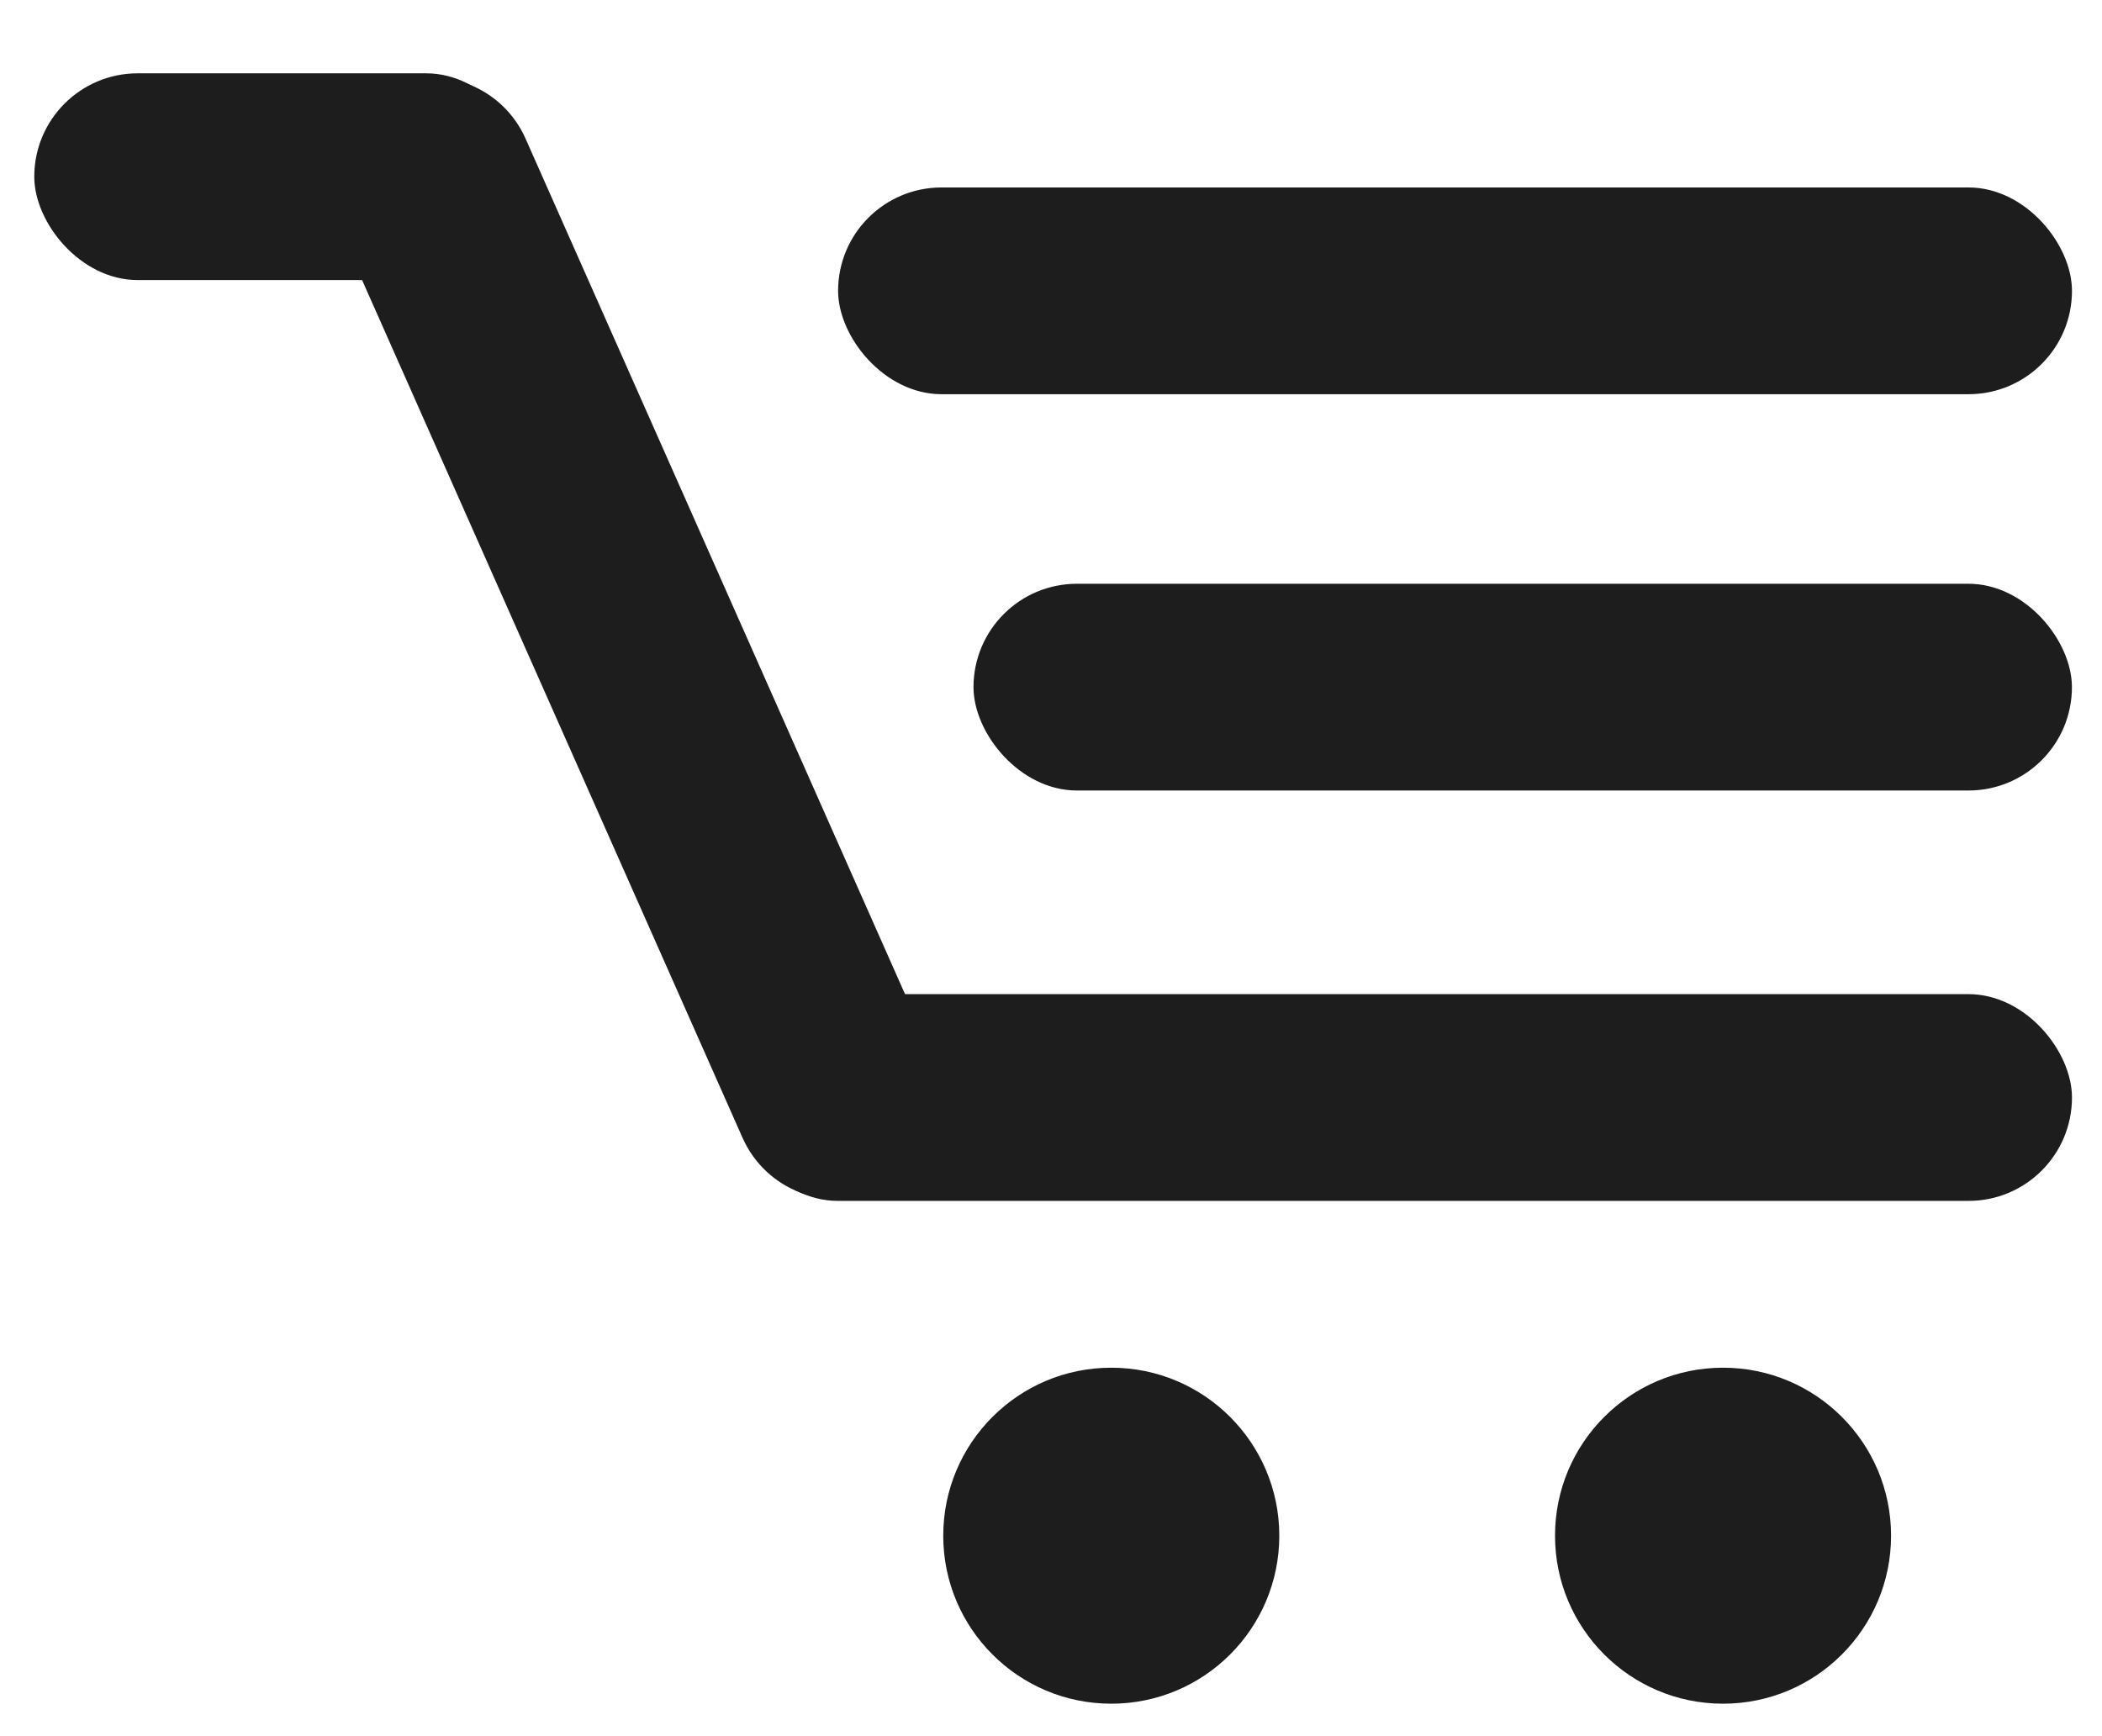 <svg width="46" height="38" viewBox="0 0 46 38" fill="none" xmlns="http://www.w3.org/2000/svg">
<rect x="18.341" y="4.103" width="27.002" height="4.525" rx="2.263" fill="#1D1D1D"/>
<rect x="0.75" y="1.605" width="10.842" height="4.525" rx="2.263" fill="#1D1D1D"/>
<rect x="16.07" y="21.759" width="29.273" height="4.525" rx="2.263" fill="#1D1D1D"/>
<rect x="10.584" y="0.966" width="26.443" height="4.525" rx="2.263" transform="rotate(66.083 10.584 0.966)" fill="#1D1D1D"/>
<rect x="21.304" y="12.777" width="24.038" height="4.525" rx="2.263" fill="#1D1D1D"/>
<circle cx="24.319" cy="33.612" r="3.677" fill="#1D1D1D"/>
<circle cx="37.707" cy="33.612" r="3.677" fill="#1D1D1D"/>
</svg>
